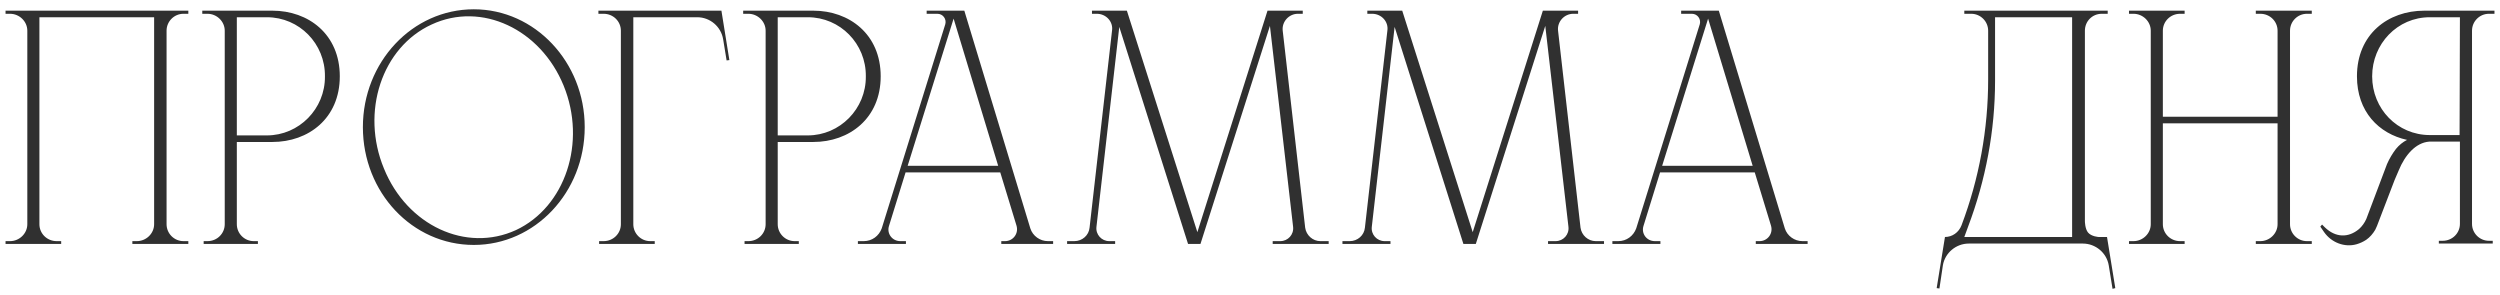 <?xml version="1.0" encoding="UTF-8"?> <svg xmlns="http://www.w3.org/2000/svg" width="246" height="29" viewBox="0 0 246 29" fill="none"><path d="M18.532 1.356H18.056C17.138 1.356 16.39 2.104 16.39 3.022V22.062C16.39 22.98 17.138 23.728 18.056 23.728H18.532V24H13.024V23.728H13.466C14.384 23.728 15.166 22.98 15.166 22.062V1.696H3.878V22.062C3.878 22.98 4.626 23.728 5.578 23.728H6.02V24H0.546V23.728H0.988C1.906 23.728 2.688 22.98 2.688 22.062V3.022C2.688 2.104 1.906 1.356 0.988 1.356H0.546V1.05H18.532V1.356ZM26.806 1.05C30.342 1.05 33.436 3.362 33.436 7.51C33.436 11.658 30.342 13.97 26.806 13.97H23.304V22.062C23.304 22.98 24.052 23.728 24.97 23.728H25.378V24H20.04V23.728H20.414C21.366 23.728 22.114 22.98 22.114 22.062V3.022C22.114 2.104 21.332 1.356 20.414 1.356H19.904V1.05H26.806ZM31.974 7.51C32.008 4.314 29.458 1.696 26.262 1.696H23.304V13.324H26.262C29.424 13.324 32.008 10.706 31.974 7.51ZM46.622 0.914C52.64 0.914 57.536 6.116 57.536 12.508C57.536 18.934 52.64 24.102 46.622 24.102C40.57 24.102 35.708 18.934 35.708 12.508C35.708 6.116 40.57 0.914 46.622 0.914ZM50.77 22.64C55.632 20.362 57.74 14.004 55.462 8.428C53.184 2.852 47.37 0.132 42.474 2.41C37.578 4.654 35.47 11.012 37.782 16.588C40.06 22.198 45.874 24.884 50.77 22.64ZM70.988 1.05L71.77 5.912L71.498 5.946L71.158 3.872C70.954 2.614 69.866 1.696 68.608 1.696H62.318V22.062C62.318 22.98 63.066 23.728 63.984 23.728H64.426V24H58.952V23.728H59.394C60.346 23.728 61.094 22.98 61.094 22.062V3.022C61.094 2.104 60.346 1.356 59.394 1.356H58.884V1.05H70.988ZM80.03 1.05C83.566 1.05 86.66 3.362 86.66 7.51C86.66 11.658 83.566 13.97 80.03 13.97H76.528V22.062C76.528 22.98 77.276 23.728 78.194 23.728H78.602V24H73.264V23.728H73.638C74.59 23.728 75.338 22.98 75.338 22.062V3.022C75.338 2.104 74.556 1.356 73.638 1.356H73.128V1.05H80.03ZM85.198 7.51C85.232 4.314 82.682 1.696 79.486 1.696H76.528V13.324H79.486C82.648 13.324 85.232 10.706 85.198 7.51ZM103.117 23.728H103.627V24H98.527V23.728H98.901C99.683 23.728 100.261 22.98 100.023 22.198L98.425 16.962H89.109L87.477 22.232C87.239 22.98 87.783 23.728 88.599 23.728H89.143V24H84.417V23.728H84.995C85.811 23.728 86.491 23.218 86.763 22.47L93.019 2.376C93.155 1.866 92.781 1.356 92.237 1.356H91.183V1.05H94.889L101.383 22.47C101.621 23.218 102.335 23.728 103.117 23.728ZM89.313 16.316H98.221L93.835 1.832L89.313 16.316ZM128.429 22.402C128.531 23.15 129.177 23.728 129.925 23.728H130.741V24H125.233V23.728H125.981C126.729 23.728 127.341 23.082 127.239 22.3L124.961 2.546L118.127 24H116.903L110.137 2.648L107.893 22.3C107.791 23.082 108.403 23.728 109.151 23.728H109.729V24H105.003V23.728H105.717C106.499 23.728 107.145 23.15 107.213 22.402L109.423 3.022C109.559 2.138 108.845 1.356 107.927 1.356H107.451V1.05H110.885L117.821 22.844L124.723 1.05H128.191V1.356H127.715C126.831 1.356 126.117 2.138 126.219 3.022L128.429 22.402ZM155.523 22.402C155.625 23.15 156.271 23.728 157.019 23.728H157.835V24H152.327V23.728H153.075C153.823 23.728 154.435 23.082 154.333 22.3L152.055 2.546L145.221 24H143.997L137.231 2.648L134.987 22.3C134.885 23.082 135.497 23.728 136.245 23.728H136.823V24H132.097V23.728H132.811C133.593 23.728 134.239 23.15 134.307 22.402L136.517 3.022C136.653 2.138 135.939 1.356 135.021 1.356H134.545V1.05H137.979L144.915 22.844L151.817 1.05H155.285V1.356H154.809C153.925 1.356 153.211 2.138 153.313 3.022L155.523 22.402ZM177.359 23.728H177.869V24H172.769V23.728H173.143C173.925 23.728 174.503 22.98 174.265 22.198L172.667 16.962H163.351L161.719 22.232C161.481 22.98 162.025 23.728 162.841 23.728H163.385V24H158.659V23.728H159.237C160.053 23.728 160.733 23.218 161.005 22.47L167.261 2.376C167.397 1.866 167.023 1.356 166.479 1.356H165.425V1.05H169.131L175.625 22.47C175.863 23.218 176.577 23.728 177.359 23.728ZM163.555 16.316H172.463L168.077 1.832L163.555 16.316ZM207.33 23.32L208.146 28.352L207.874 28.42L207.5 26.108C207.296 24.884 206.208 23.966 204.95 23.966H193.73C192.472 23.966 191.384 24.884 191.18 26.108L190.84 28.386L190.568 28.352L191.384 23.32C192.098 23.32 192.744 22.878 193.016 22.164C194.75 17.574 195.634 12.712 195.634 7.816V3.022C195.634 2.104 194.886 1.356 193.968 1.356H193.288V1.05H207.398V1.356H206.82C205.868 1.356 205.154 2.104 205.154 3.022V21.756C205.154 21.756 205.154 22.504 205.46 22.878C205.8 23.286 206.514 23.32 206.514 23.32H207.33ZM193.288 23.32H203.896V1.696H196.314V7.952C196.314 12.848 195.396 17.71 193.662 22.3L193.288 23.32ZM227.479 1.356H227.003C226.085 1.356 225.337 2.104 225.337 3.022V22.062C225.337 22.98 226.085 23.728 227.003 23.728H227.479V24H221.971V23.728H222.413C223.331 23.728 224.113 22.98 224.113 22.062V12.134H212.825V22.062C212.825 22.98 213.573 23.728 214.525 23.728H214.967V24H209.493V23.728H209.935C210.853 23.728 211.635 22.98 211.635 22.062V3.022C211.635 2.104 210.853 1.356 209.935 1.356H209.493V1.05H214.967V1.356H214.525C213.573 1.356 212.825 2.104 212.825 3.022V11.488H224.113V3.022C224.113 2.104 223.365 1.356 222.413 1.356H221.971V1.05H227.479V1.356ZM244.912 1.356C243.994 1.356 243.246 2.104 243.246 3.022V22.028C243.246 22.946 243.994 23.694 244.912 23.694H245.286V23.966H239.982V23.694H240.356C241.308 23.694 242.056 22.946 242.056 22.028V13.936H239.03C237.704 14.038 236.65 15.262 236.038 16.758C235.902 17.098 235.766 17.404 235.63 17.71L233.896 22.232C233.828 22.368 233.794 22.47 233.726 22.606C233.488 23.014 233.182 23.354 232.842 23.592C232.536 23.796 232.23 23.932 231.89 24.034C230.7 24.374 229.408 23.864 228.694 22.844L228.32 22.3L228.49 22.096L228.762 22.368C229.816 23.388 231.074 23.422 232.128 22.538C232.434 22.266 232.672 21.926 232.842 21.552L234.882 16.146C235.12 15.602 235.426 15.092 235.766 14.65C236.072 14.276 236.446 13.97 236.854 13.766C234.066 13.154 231.924 10.978 231.924 7.51C231.924 3.362 234.984 1.05 238.554 1.05H245.456V1.356H244.912ZM242.022 13.29L242.056 1.696H239.098C235.902 1.696 233.42 4.314 233.42 7.51C233.42 10.706 235.902 13.29 239.098 13.29H242.022Z" fill="#303030"></path></svg> 